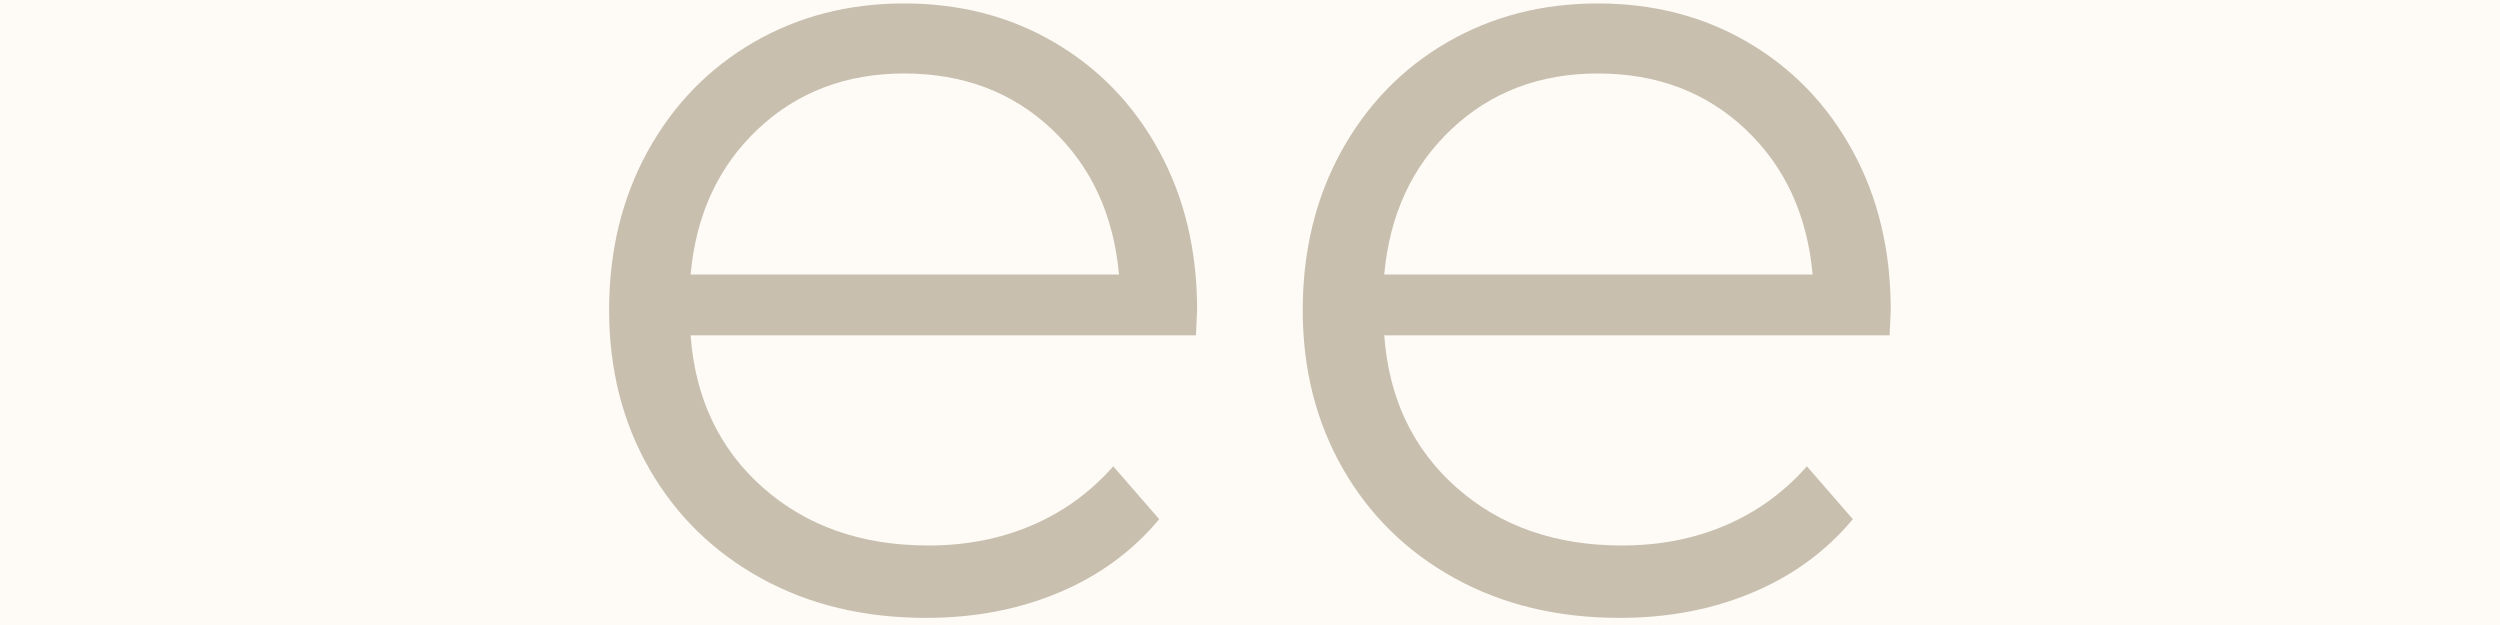 <svg xmlns="http://www.w3.org/2000/svg" xmlns:xlink="http://www.w3.org/1999/xlink" width="400" zoomAndPan="magnify" viewBox="0 0 300 75" height="100" preserveAspectRatio="xMidYMid meet"><defs></defs><g id="9e3b391250"><rect x="0" width="300" y="0" height="75" style="fill:#ffffff;fill-opacity:1;stroke:none;"></rect><rect x="0" width="300" y="0" height="75" style="fill:#fefbf6;fill-opacity:1;stroke:none;"></rect><g style="fill:#c8bfaf;fill-opacity:1;"><g transform="translate(66.748, 73.459)"><path style="stroke:none" d="M 76.766 -33.219 L 16.125 -33.219 C 16.676 -25.676 19.566 -19.586 24.797 -14.953 C 30.035 -10.316 36.656 -8 44.656 -8 C 49.156 -8 53.285 -8.801 57.047 -10.406 C 60.816 -12.008 64.082 -14.375 66.844 -17.5 L 72.359 -11.156 C 69.141 -7.301 65.117 -4.363 60.297 -2.344 C 55.473 -0.32 50.164 0.688 44.375 0.688 C 36.938 0.688 30.344 -0.895 24.594 -4.062 C 18.852 -7.227 14.375 -11.613 11.156 -17.219 C 7.945 -22.832 6.344 -29.176 6.344 -36.25 C 6.344 -43.32 7.879 -49.66 10.953 -55.266 C 14.035 -60.867 18.266 -65.234 23.641 -68.359 C 29.016 -71.484 35.051 -73.047 41.75 -73.047 C 48.457 -73.047 54.473 -71.484 59.797 -68.359 C 65.129 -65.234 69.312 -60.891 72.344 -55.328 C 75.383 -49.773 76.906 -43.414 76.906 -36.25 Z M 41.75 -64.641 C 34.77 -64.641 28.914 -62.41 24.188 -57.953 C 19.457 -53.492 16.77 -47.68 16.125 -40.516 L 67.531 -40.516 C 66.883 -47.68 64.195 -53.492 59.469 -57.953 C 54.738 -62.41 48.832 -64.641 41.75 -64.641 Z M 41.75 -64.641 "></path></g></g><g style="fill:#c8bfaf;fill-opacity:1;"><g transform="translate(149.984, 73.459)"><path style="stroke:none" d="M 76.766 -33.219 L 16.125 -33.219 C 16.676 -25.676 19.566 -19.586 24.797 -14.953 C 30.035 -10.316 36.656 -8 44.656 -8 C 49.156 -8 53.285 -8.801 57.047 -10.406 C 60.816 -12.008 64.082 -14.375 66.844 -17.5 L 72.359 -11.156 C 69.141 -7.301 65.117 -4.363 60.297 -2.344 C 55.473 -0.32 50.164 0.688 44.375 0.688 C 36.938 0.688 30.344 -0.895 24.594 -4.062 C 18.852 -7.227 14.375 -11.613 11.156 -17.219 C 7.945 -22.832 6.344 -29.176 6.344 -36.25 C 6.344 -43.32 7.879 -49.66 10.953 -55.266 C 14.035 -60.867 18.266 -65.234 23.641 -68.359 C 29.016 -71.484 35.051 -73.047 41.75 -73.047 C 48.457 -73.047 54.473 -71.484 59.797 -68.359 C 65.129 -65.234 69.312 -60.891 72.344 -55.328 C 75.383 -49.773 76.906 -43.414 76.906 -36.25 Z M 41.75 -64.641 C 34.77 -64.641 28.914 -62.41 24.188 -57.953 C 19.457 -53.492 16.77 -47.68 16.125 -40.516 L 67.531 -40.516 C 66.883 -47.68 64.195 -53.492 59.469 -57.953 C 54.738 -62.41 48.832 -64.641 41.75 -64.641 Z M 41.75 -64.641 "></path></g></g></g></svg>